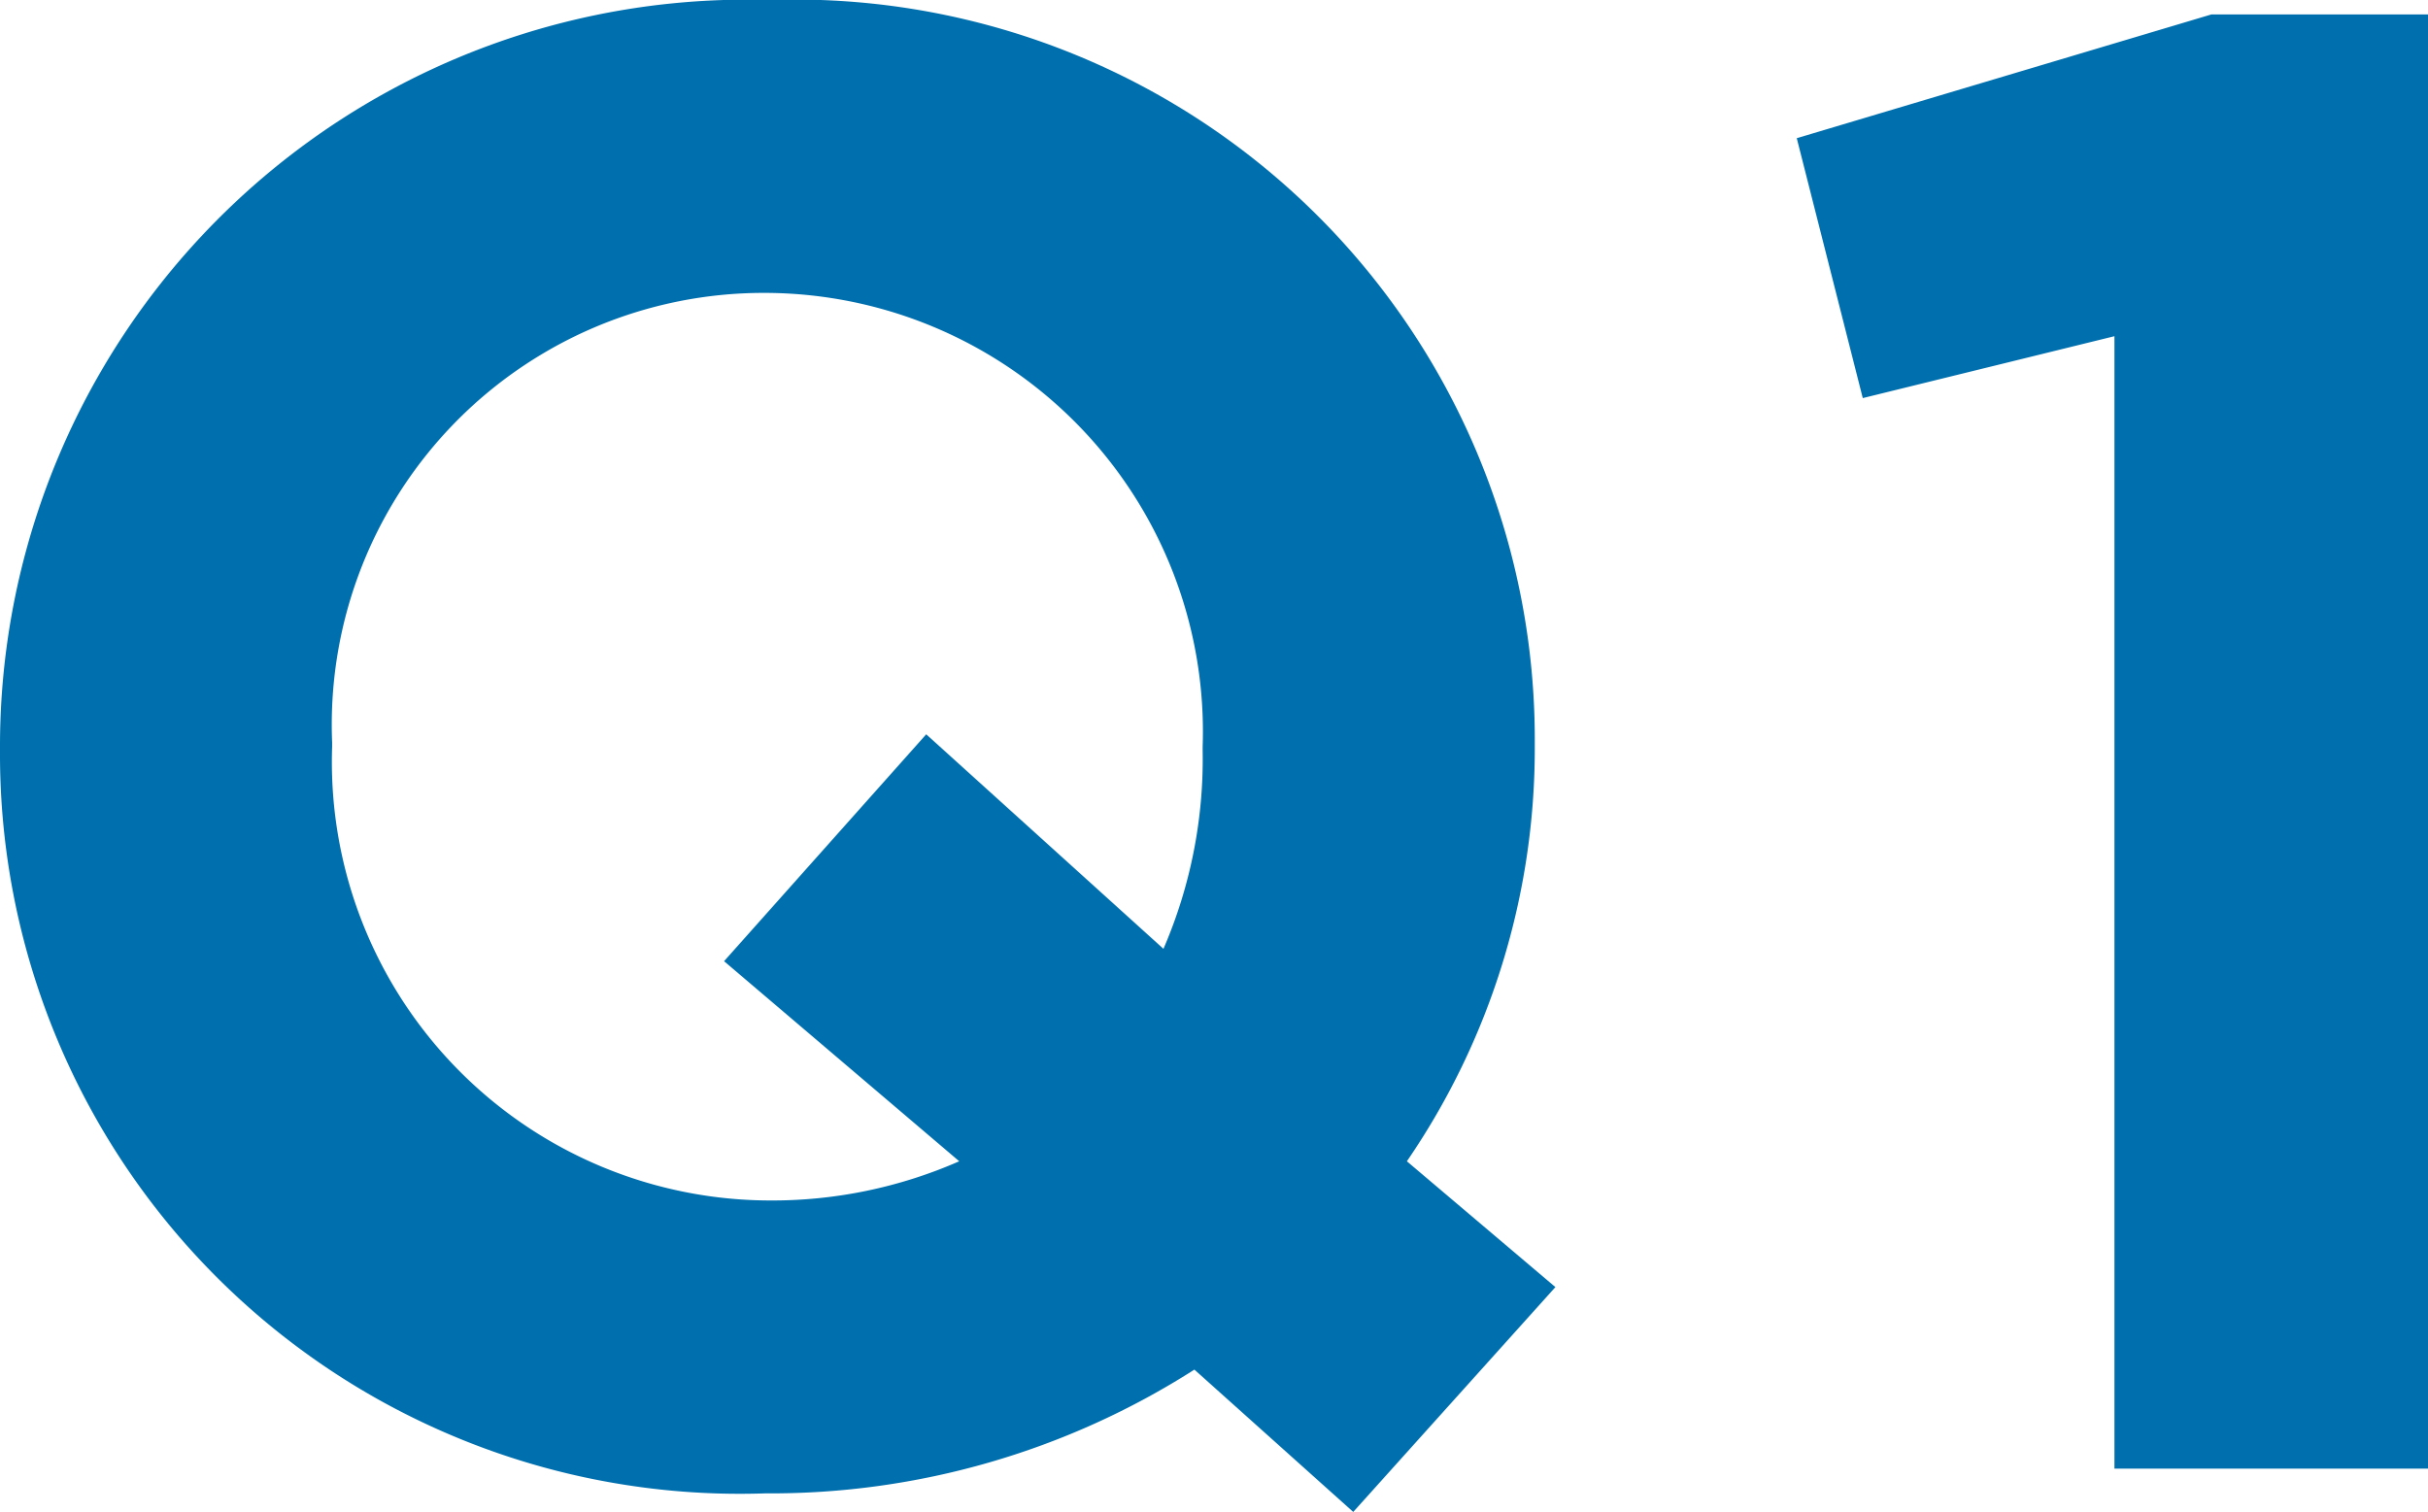 <svg xmlns="http://www.w3.org/2000/svg" width="35.31" height="21.99" viewBox="0 0 35.31 21.99">
  <path id="パス_229" data-name="パス 229" d="M21.27,28.63l2.94-3.27-2.16-1.83a10.614,10.614,0,0,0,1.86-6.03v-.06A10.759,10.759,0,0,0,12.78,6.64,10.859,10.859,0,0,0,1.59,17.5v.06a10.759,10.759,0,0,0,11.13,10.8,11.445,11.445,0,0,0,6.24-1.8ZM19.08,17.5v.06a6.955,6.955,0,0,1-.57,2.88l-3.45-3.12-2.94,3.3,3.42,2.91a6.768,6.768,0,0,1-2.76.57,6.38,6.38,0,0,1-6.36-6.6v-.06a6.28,6.28,0,0,1,6.3-6.54A6.38,6.38,0,0,1,19.08,17.5ZM33.75,6.85l-6.03,1.8.96,3.78,3.66-.9V28H36.9V6.85Z" transform="translate(-1.59 -6.64)" fill="#006fae"/>
</svg>
